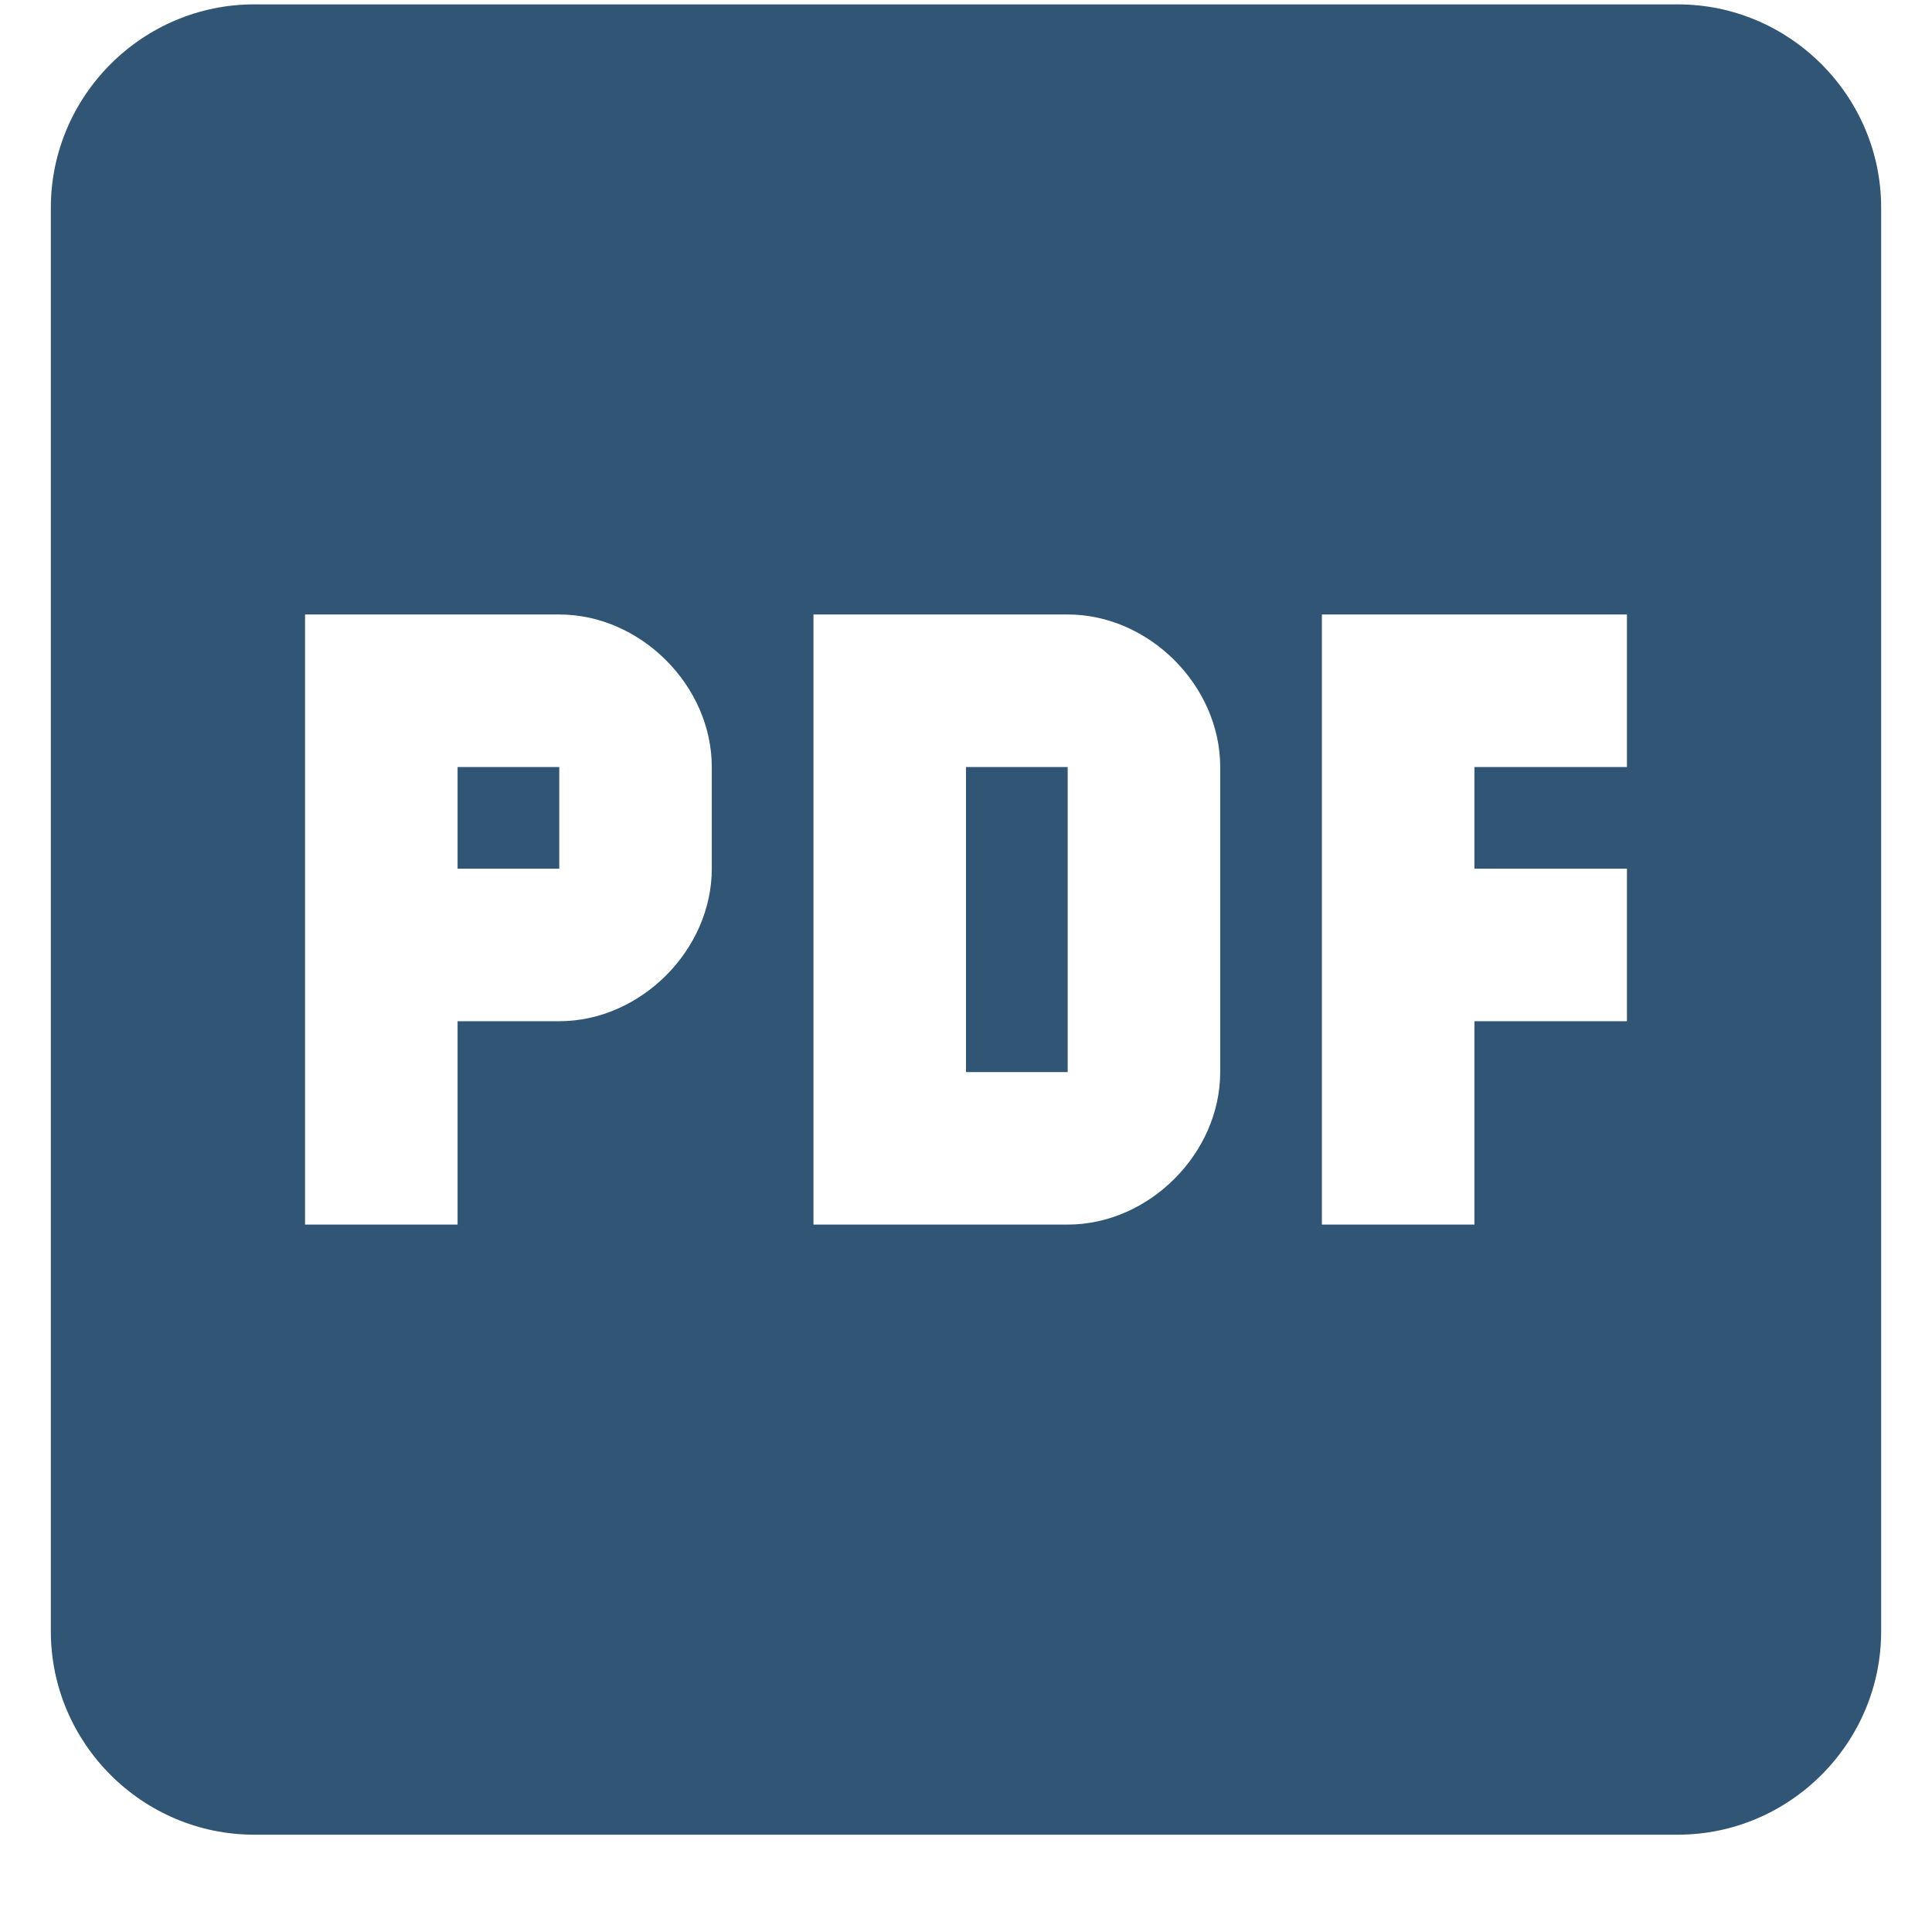 <?xml version="1.0" encoding="UTF-8"?> <svg xmlns="http://www.w3.org/2000/svg" width="19" height="19" viewBox="0 0 19 19" fill="none"><path d="M16.5 0.043H2.5C1.4 0.043 0.5 0.943 0.5 2.043V16.043C0.5 17.143 1.4 18.043 2.5 18.043H16.5C17.6 18.043 18.5 17.143 18.5 16.043V2.043C18.5 0.943 17.6 0.043 16.5 0.043ZM7 8.543C7 9.343 6.3 10.043 5.5 10.043H4.5V12.043H3V6.043H5.5C6.3 6.043 7 6.743 7 7.543V8.543ZM12 10.543C12 11.343 11.3 12.043 10.5 12.043H8V6.043H10.5C11.3 6.043 12 6.743 12 7.543V10.543ZM16 7.543H14.5V8.543H16V10.043H14.5V12.043H13V6.043H16V7.543ZM9.5 7.543H10.5V10.543H9.5V7.543ZM4.5 7.543H5.5V8.543H4.5V7.543Z" fill="#305575"></path></svg> 